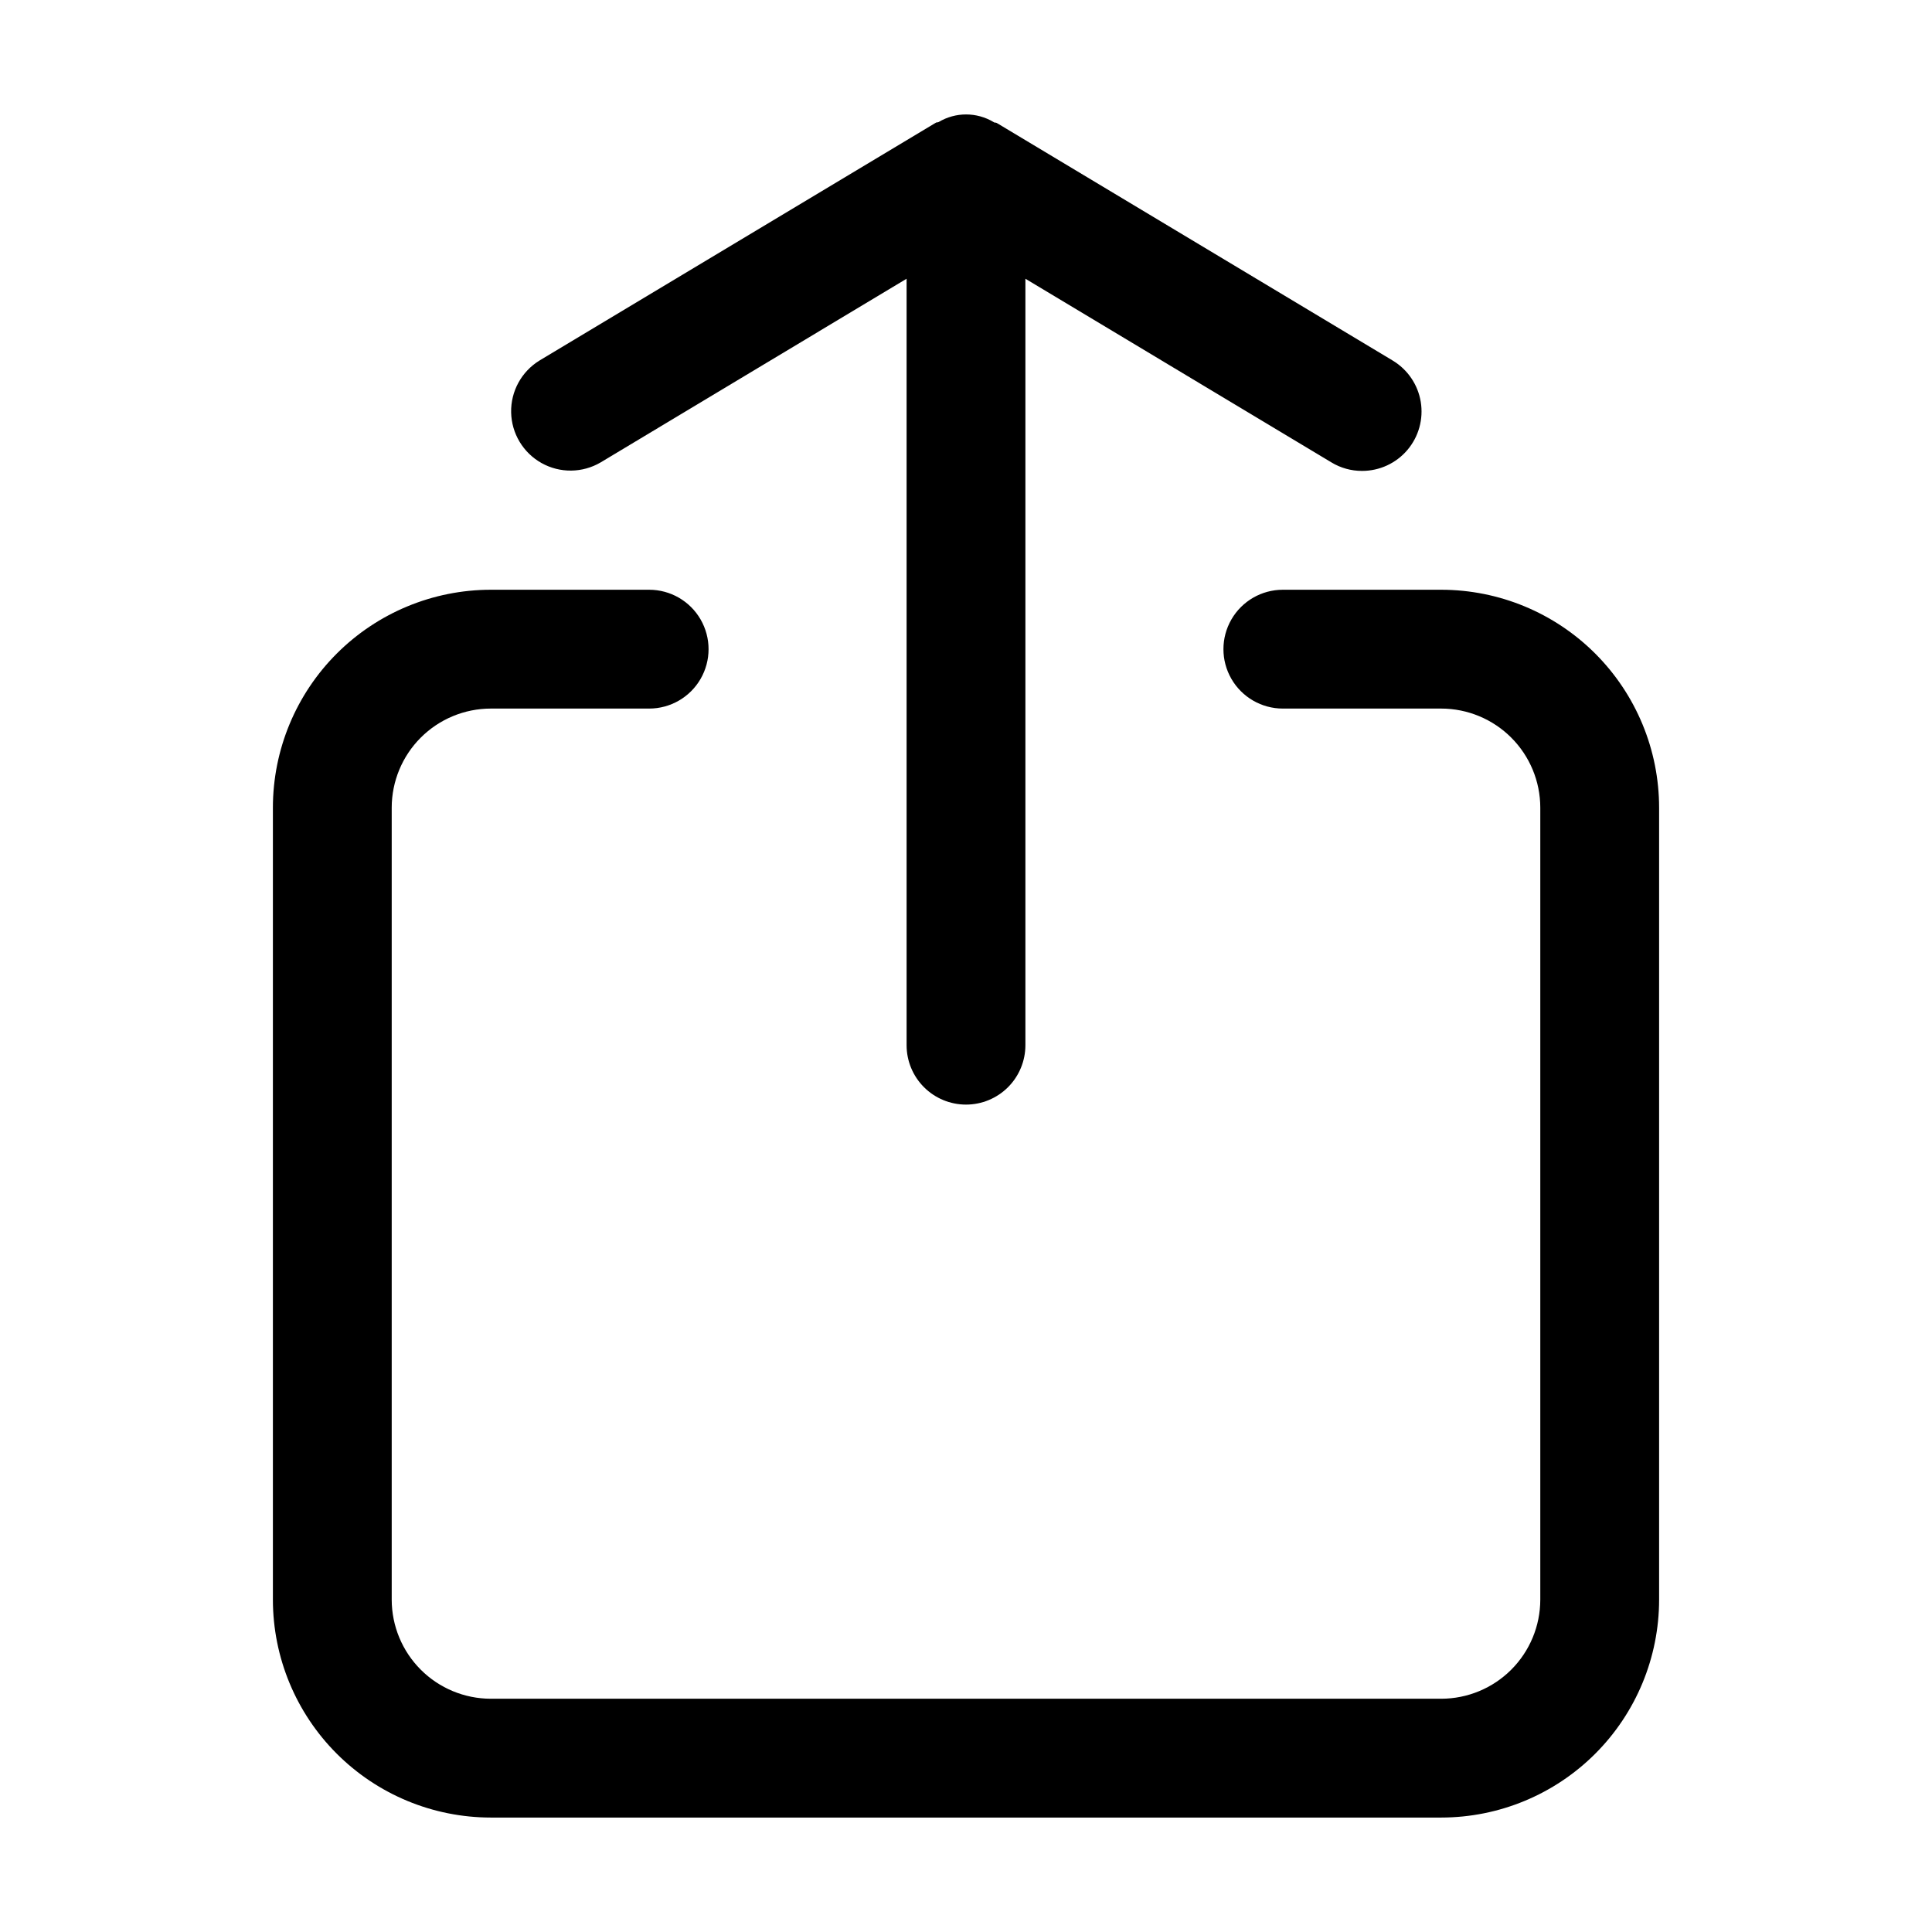 <?xml version="1.0" encoding="UTF-8"?>
<!-- Uploaded to: ICON Repo, www.svgrepo.com, Generator: ICON Repo Mixer Tools -->
<svg fill="#000000" width="800px" height="800px" version="1.1" viewBox="144 144 512 512" xmlns="http://www.w3.org/2000/svg">
 <g>
  <path d="m400 436.73c4.176 0 8.18-1.66 11.133-4.609 2.949-2.953 4.609-6.957 4.609-11.133v-203.12l81.113 48.68c2.445 1.48 5.246 2.254 8.102 2.246 4.625 0.008 9.02-2.019 12.016-5.543 2.996-3.523 4.289-8.188 3.543-12.75-0.75-4.562-3.469-8.566-7.434-10.949l-104.96-62.977c-0.25-0.148-0.566 0-0.82-0.23h0.004c-4.484-2.688-10.086-2.688-14.57 0-0.25 0.148-0.566 0-0.82 0.23l-104.96 62.977h0.004c-4.762 2.926-7.617 8.152-7.504 13.738 0.113 5.586 3.18 10.695 8.055 13.422 4.879 2.727 10.836 2.664 15.656-0.164l81.09-48.68v203.12c0 4.176 1.66 8.18 4.613 11.133 2.953 2.949 6.957 4.609 11.133 4.609z"/>
  <path d="m216.32 358.02v209.92c0.012 15.309 6.098 29.984 16.922 40.809 10.824 10.824 25.5 16.91 40.809 16.922h251.9c15.309-0.012 29.984-6.098 40.809-16.922 10.824-10.824 16.91-25.5 16.922-40.809v-209.92c-0.012-15.309-6.098-29.984-16.922-40.809-10.824-10.824-25.5-16.91-40.809-16.922h-41.984c-5.621 0-10.82 3-13.633 7.875-2.812 4.871-2.812 10.871 0 15.742s8.012 7.871 13.633 7.871h41.984c6.957 0.012 13.625 2.781 18.543 7.699 4.918 4.918 7.688 11.586 7.699 18.543v209.92c-0.012 6.957-2.781 13.625-7.699 18.543-4.918 4.918-11.586 7.688-18.543 7.699h-251.9c-6.957-0.012-13.625-2.781-18.543-7.699-4.918-4.918-7.688-11.586-7.699-18.543v-209.92c0.012-6.957 2.781-13.625 7.699-18.543 4.918-4.918 11.586-7.688 18.543-7.699h41.984c5.625 0 10.82-3 13.633-7.871s2.812-10.871 0-15.742c-2.812-4.875-8.008-7.875-13.633-7.875h-41.984c-15.309 0.012-29.984 6.098-40.809 16.922s-16.91 25.5-16.922 40.809z"/>
 </g>
</svg>
